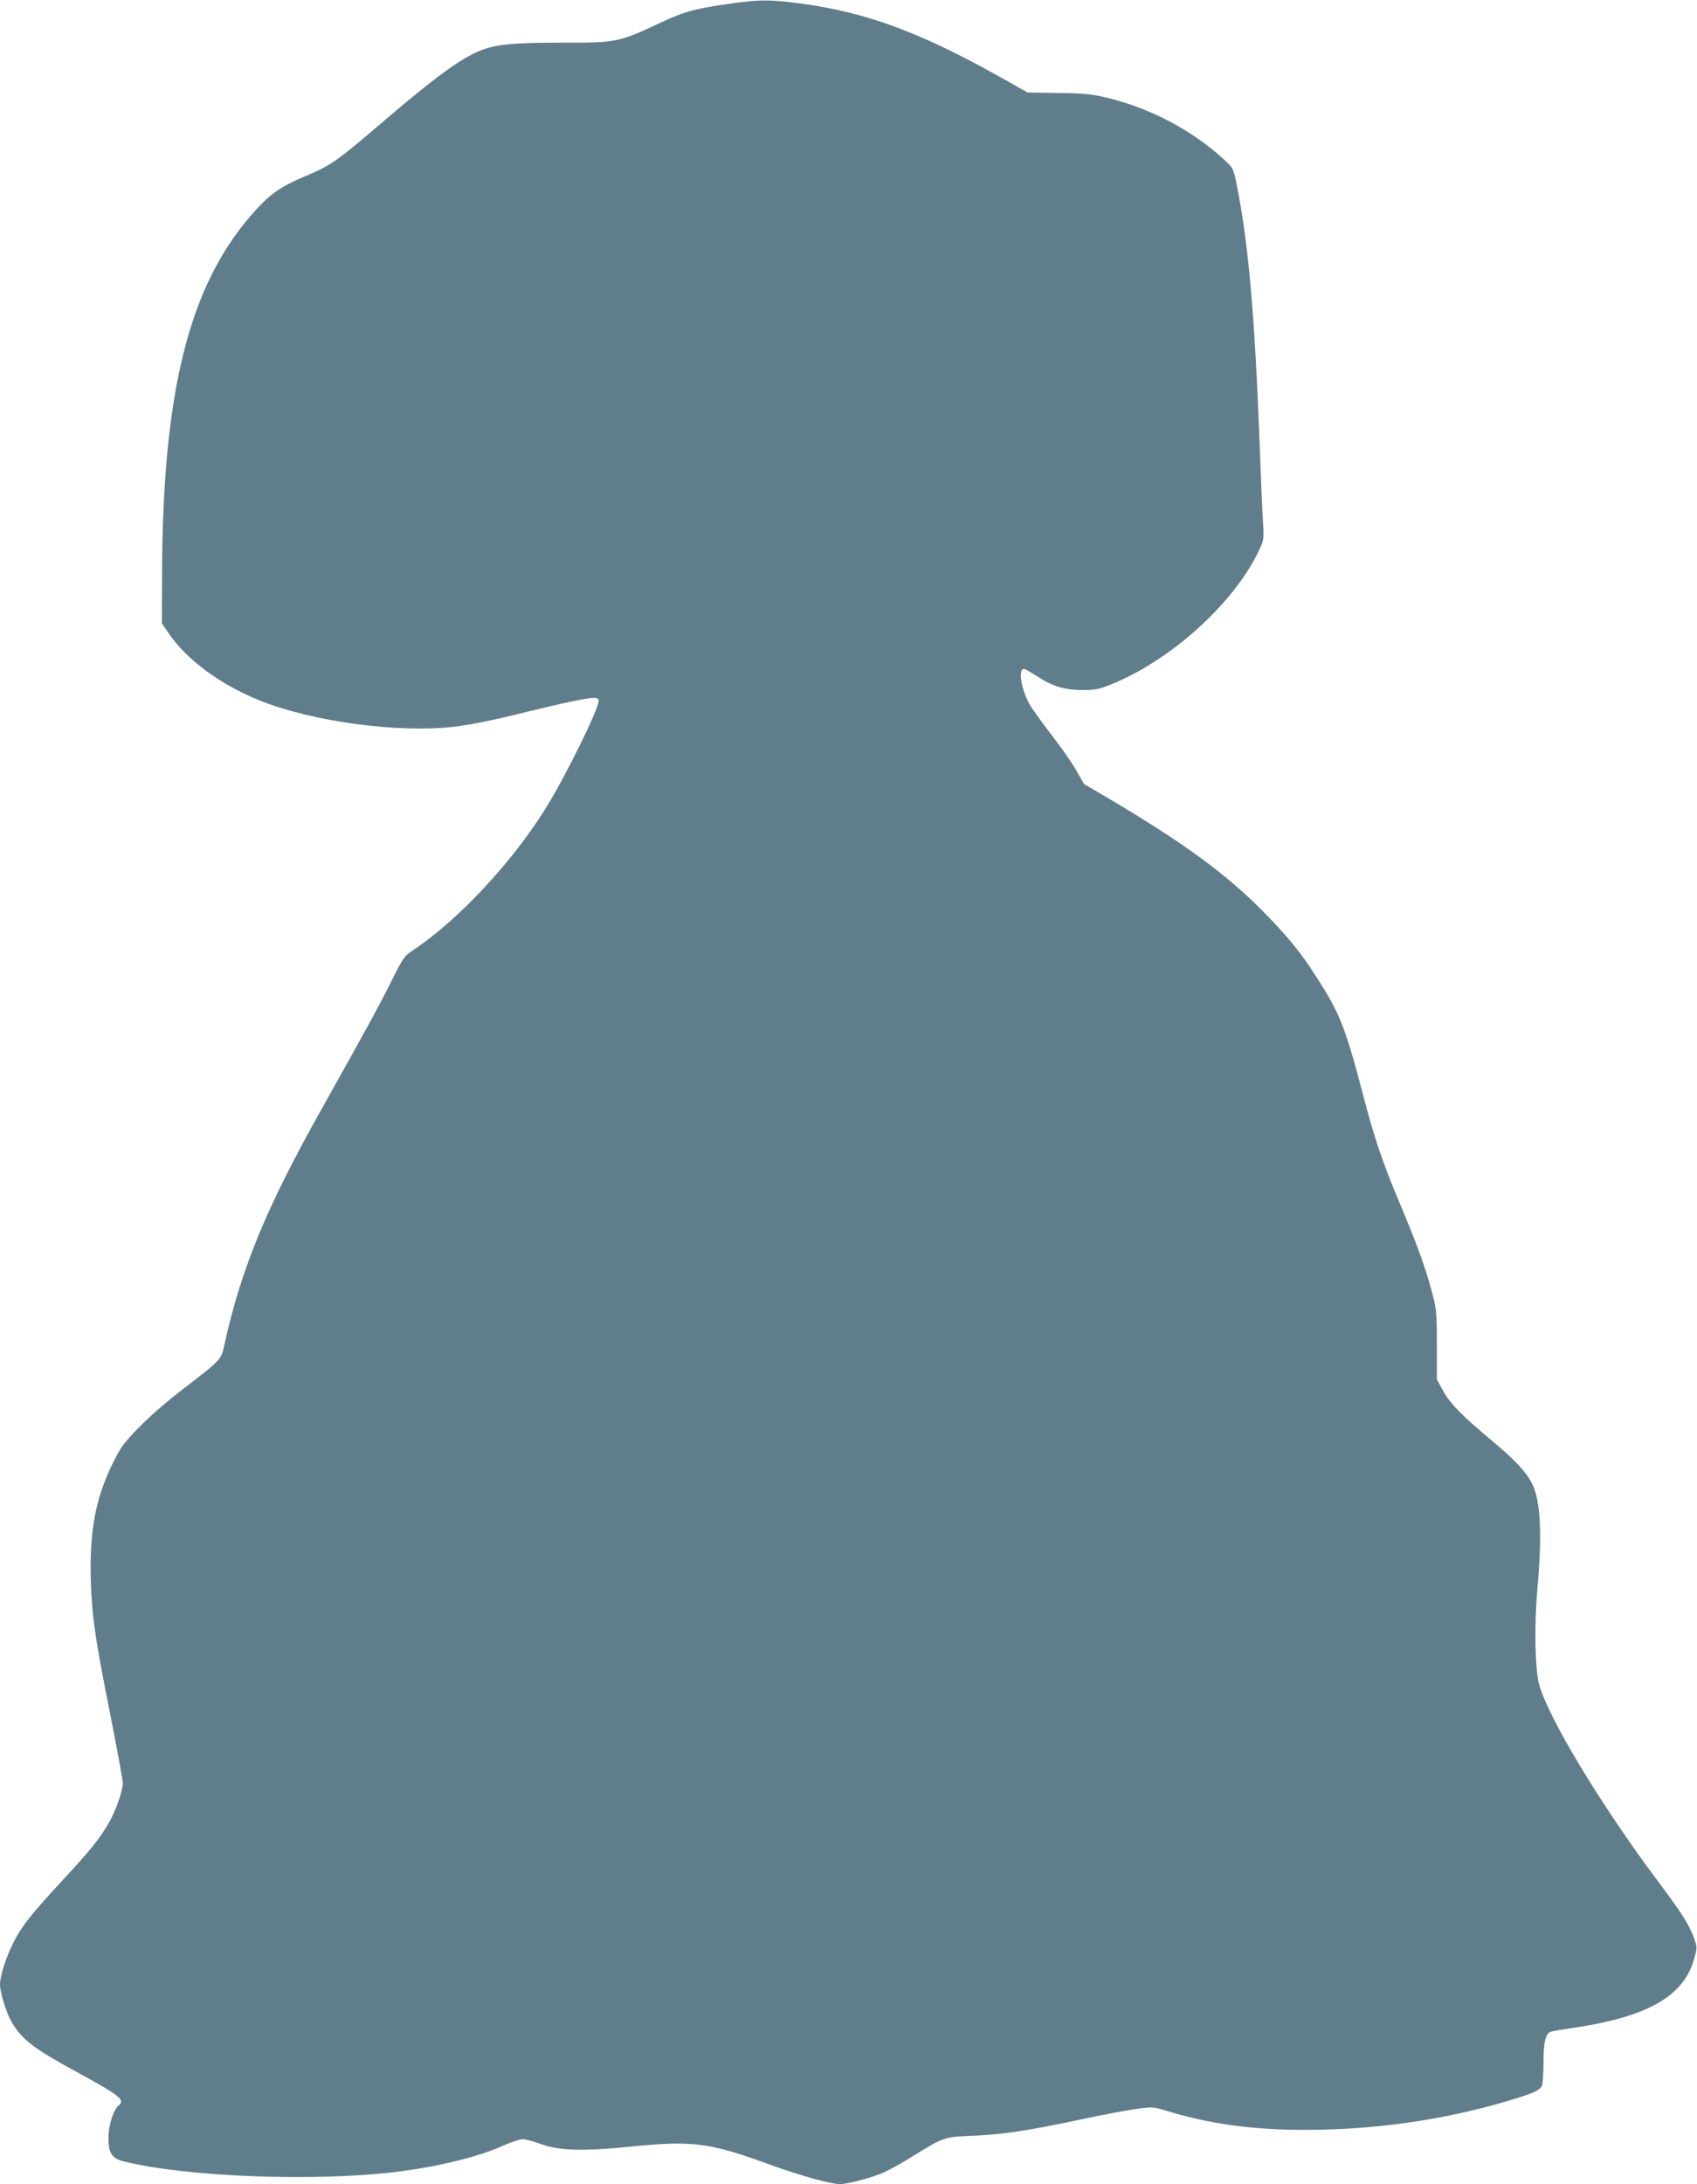 <?xml version="1.0" standalone="no"?>
<!DOCTYPE svg PUBLIC "-//W3C//DTD SVG 20010904//EN"
 "http://www.w3.org/TR/2001/REC-SVG-20010904/DTD/svg10.dtd">
<svg version="1.0" xmlns="http://www.w3.org/2000/svg"
 width="995pt" height="1280pt" viewBox="0 0 995 1280"
 preserveAspectRatio="xMidYMid meet">
<g transform="translate(0,1280) scale(0.1,-0.1)"
fill="#607d8b" stroke="none">
<path d="M4290 12780 c-213 -30 -276 -47 -413 -111 -251 -118 -262 -120 -587
-119 -265 0 -368 -9 -454 -39 -116 -40 -271 -152 -576 -412 -292 -250 -316
-266 -471 -332 -151 -64 -212 -108 -316 -228 -367 -422 -521 -1043 -523 -2118
l-1 -274 38 -56 c111 -162 308 -306 545 -400 308 -121 800 -187 1123 -151 111
13 242 40 450 92 196 48 338 78 376 78 21 0 29 -5 29 -17 0 -50 -197 -449
-311 -631 -197 -317 -514 -656 -776 -830 -52 -34 -59 -44 -130 -186 -74 -148
-135 -259 -413 -756 -317 -565 -463 -920 -560 -1352 -25 -113 -10 -96 -260
-289 -156 -120 -302 -261 -353 -340 -20 -31 -54 -98 -76 -150 -79 -184 -107
-369 -98 -634 7 -208 26 -335 117 -790 38 -195 70 -368 70 -385 0 -46 -43
-168 -84 -237 -55 -93 -105 -155 -264 -327 -186 -201 -243 -272 -291 -366 -43
-83 -81 -200 -81 -250 0 -46 37 -167 67 -218 58 -102 128 -156 368 -287 268
-146 301 -171 261 -204 -31 -26 -60 -115 -60 -188 -1 -91 19 -122 89 -140 361
-91 1118 -120 1595 -62 241 29 483 88 623 151 51 23 106 41 122 41 17 0 64
-13 105 -28 108 -40 249 -44 535 -15 354 36 456 23 806 -105 186 -67 358 -115
414 -115 49 0 191 38 259 69 34 15 108 57 166 93 185 114 184 114 355 121 178
8 319 29 635 96 129 28 277 55 327 62 89 12 95 12 180 -14 294 -89 591 -121
980 -106 324 13 651 64 950 148 202 57 252 78 264 108 5 13 9 76 9 139 0 117
12 165 43 177 8 3 66 13 128 22 440 64 653 186 713 408 18 64 17 67 -2 120
-30 80 -71 145 -215 337 -330 441 -638 951 -692 1146 -25 90 -30 342 -11 559
29 321 19 521 -30 618 -35 70 -101 141 -232 250 -179 149 -252 223 -293 300
l-34 62 0 205 c-1 199 -2 209 -33 322 -36 135 -90 282 -190 518 -98 235 -145
373 -213 635 -102 389 -135 470 -276 688 -86 134 -157 221 -288 356 -227 234
-480 419 -944 693 l-125 73 -46 81 c-25 44 -89 135 -140 201 -52 67 -109 146
-127 175 -53 87 -77 218 -39 218 6 0 42 -21 81 -46 90 -58 158 -78 265 -78 72
0 97 5 165 33 347 140 712 468 861 773 35 72 35 74 30 168 -4 52 -13 271 -21
485 -28 744 -67 1178 -135 1508 -18 90 -20 93 -72 141 -187 172 -432 302 -687
363 -90 22 -133 26 -286 28 l-180 3 -105 59 c-506 288 -830 410 -1230 463
-181 23 -232 23 -400 0z"/>
</g>
</svg>
